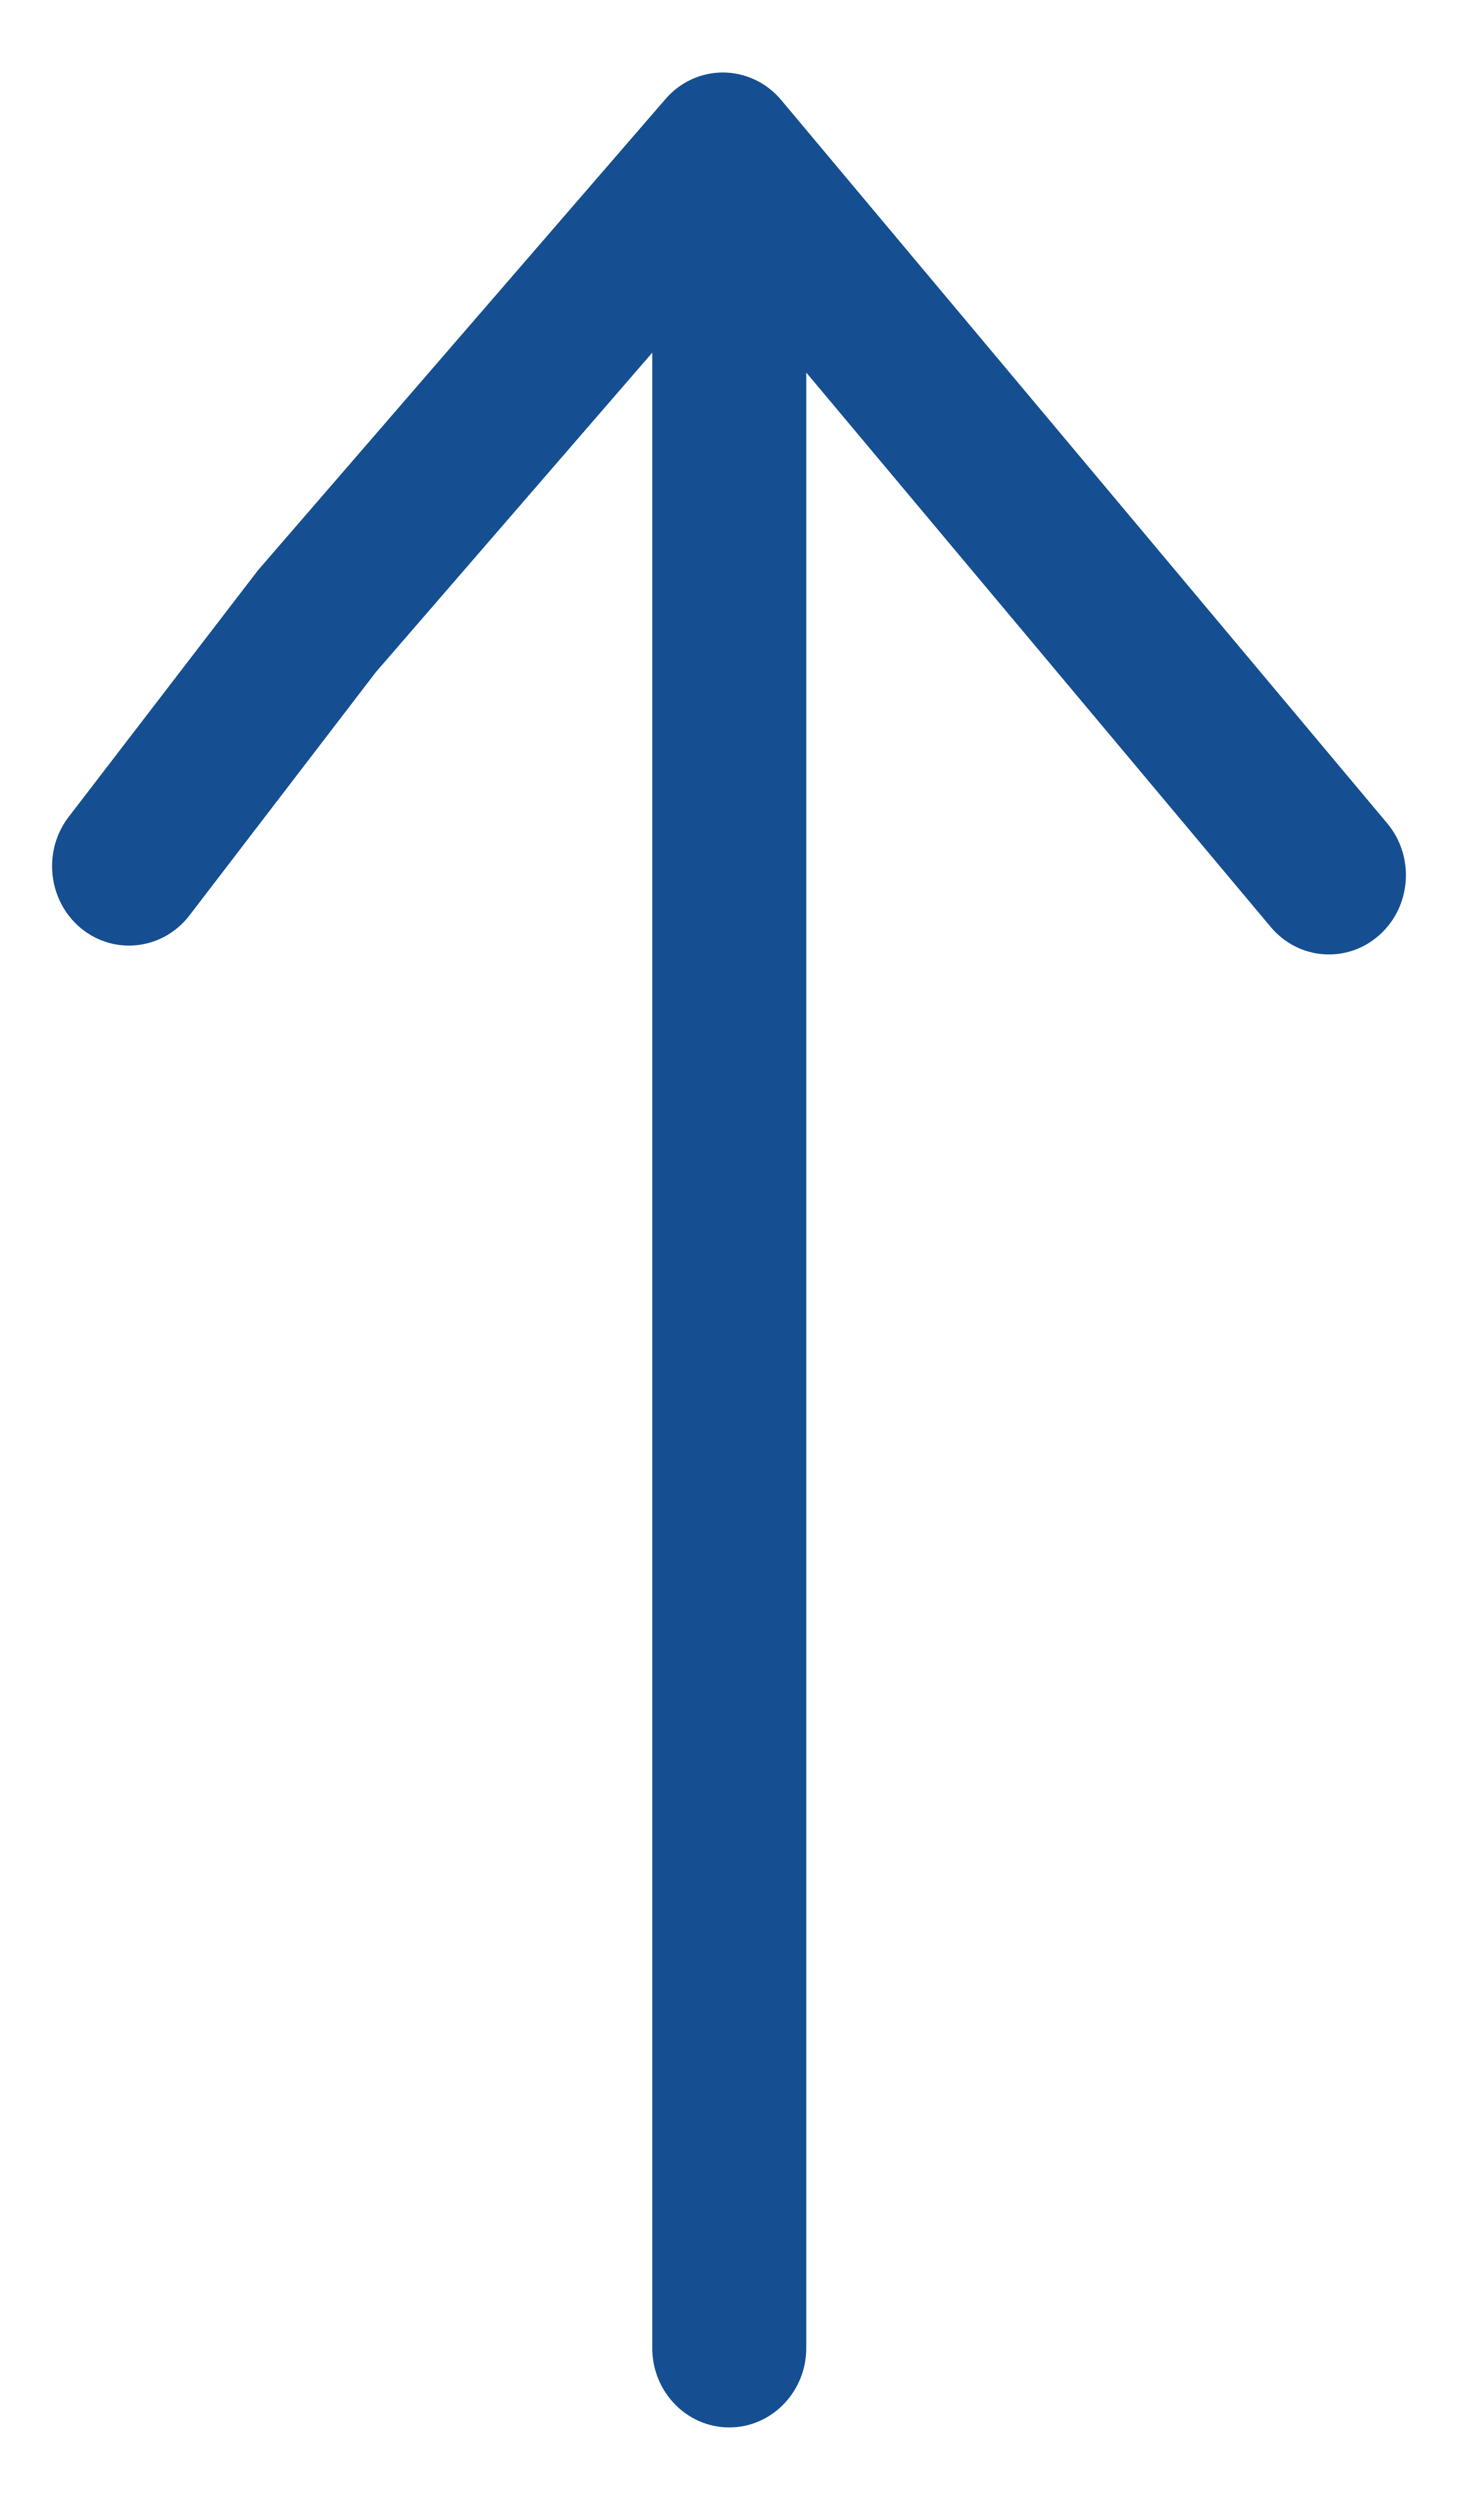 <svg width="14" height="24" viewBox="0 0 14 24" fill="none" xmlns="http://www.w3.org/2000/svg">
<path d="M7.742 22.543L7.742 3.577L12.202 8.9C12.469 9.218 12.935 9.253 13.244 8.978C13.553 8.704 13.587 8.222 13.32 7.904L7.501 0.96C7.362 0.794 7.16 0.698 6.947 0.696C6.735 0.694 6.531 0.787 6.39 0.951L2.478 5.474L0.659 7.843C0.552 7.983 0.5 8.15 0.5 8.316C0.5 8.54 0.596 8.764 0.78 8.914C1.101 9.175 1.565 9.119 1.819 8.789L3.609 6.453L6.263 3.386L6.263 22.543C6.263 22.963 6.594 23.305 7.002 23.305C7.41 23.305 7.742 22.963 7.742 22.543L7.742 22.543Z" fill="#154F91"/>
</svg>
